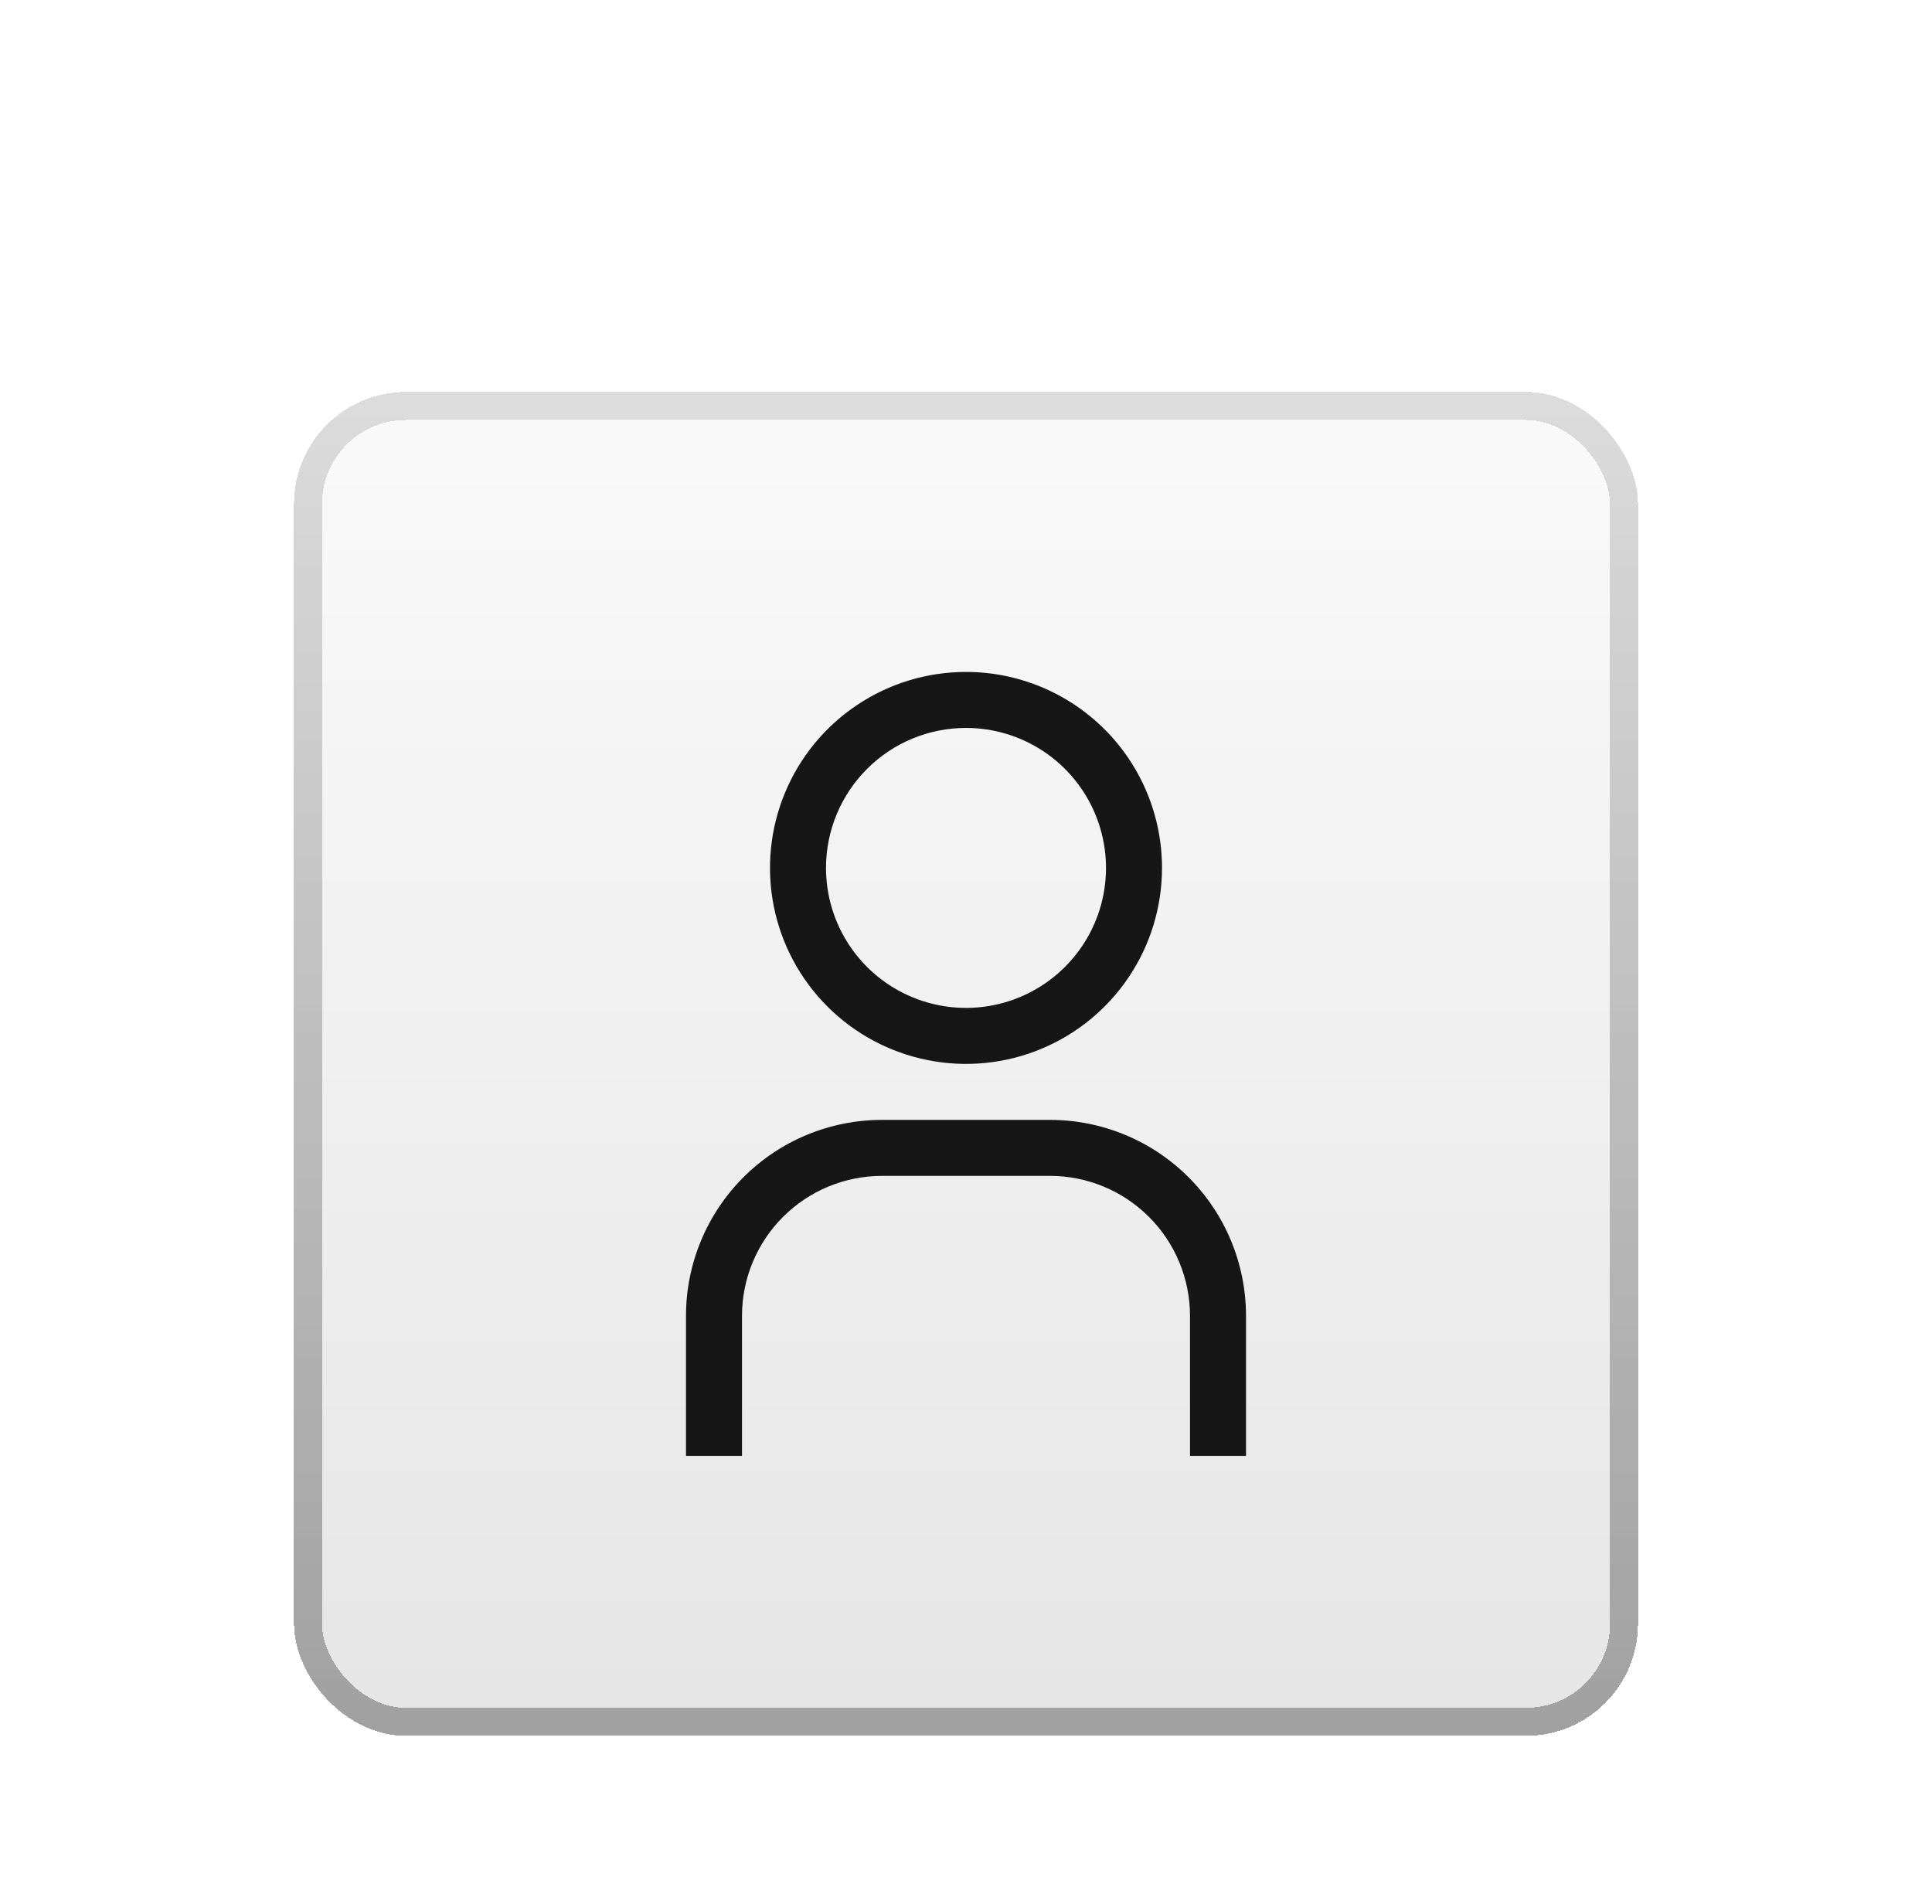 <svg xmlns="http://www.w3.org/2000/svg" fill="none" viewBox="0 0 69 68" height="68" width="69">
<rect fill-opacity="0.2" fill="url(#paint0_linear_506_3149)" rx="8" height="68" width="68" x="0.5"></rect>
<rect stroke-opacity="0.4" stroke="url(#paint1_linear_506_3149)" rx="7.5" height="67" width="67" y="0.5" x="1"></rect>
<rect fill="white" rx="6" height="56" width="56" y="6" x="6.5"></rect>
<rect stroke-opacity="0.3" stroke="url(#paint2_linear_506_3149)" rx="5.5" height="55" width="55" y="6.5" x="7"></rect>
<g filter="url(#filter0_d_506_3149)">
<rect shape-rendering="crispEdges" fill-opacity="0.1" fill="url(#paint3_linear_506_3149)" rx="4" height="48" width="48" y="10" x="10.5"></rect>
<rect shape-rendering="crispEdges" stroke-opacity="0.3" stroke="url(#paint4_linear_506_3149)" rx="3.5" height="47" width="47" y="10.5" x="11"></rect>
<rect style="mix-blend-mode:multiply" fill-opacity="0.01" fill="white" transform="translate(18.5 18)" height="32" width="32"></rect>
<path fill="#161616" d="M34.5 22C35.489 22 36.456 22.293 37.278 22.843C38.1 23.392 38.741 24.173 39.119 25.087C39.498 26 39.597 27.006 39.404 27.976C39.211 28.945 38.735 29.836 38.035 30.535C37.336 31.235 36.445 31.711 35.475 31.904C34.505 32.097 33.5 31.998 32.587 31.619C31.673 31.241 30.892 30.6 30.343 29.778C29.793 28.956 29.5 27.989 29.5 27C29.5 25.674 30.027 24.402 30.965 23.465C31.902 22.527 33.174 22 34.5 22ZM34.5 20C33.115 20 31.762 20.41 30.611 21.18C29.46 21.949 28.563 23.042 28.033 24.321C27.503 25.6 27.364 27.008 27.634 28.366C27.905 29.724 28.571 30.971 29.55 31.95C30.529 32.929 31.776 33.595 33.134 33.865C34.492 34.136 35.9 33.997 37.179 33.467C38.458 32.937 39.551 32.04 40.32 30.889C41.09 29.738 41.5 28.384 41.5 27C41.5 25.143 40.763 23.363 39.45 22.05C38.137 20.738 36.356 20 34.5 20Z"></path>
<path fill="#161616" d="M44.5 48H42.5V43C42.5 42.343 42.371 41.693 42.119 41.087C41.868 40.48 41.5 39.929 41.035 39.465C40.571 39 40.02 38.632 39.413 38.381C38.807 38.129 38.157 38 37.5 38H31.5C30.174 38 28.902 38.527 27.965 39.465C27.027 40.402 26.5 41.674 26.5 43V48H24.5V43C24.5 41.144 25.238 39.363 26.55 38.05C27.863 36.737 29.643 36 31.5 36H37.5C39.356 36 41.137 36.737 42.45 38.05C43.763 39.363 44.5 41.144 44.5 43V48Z"></path>
</g>
<defs>
<filter color-interpolation-filters="sRGB" filterUnits="userSpaceOnUse" height="56" width="56" y="10" x="6.5" id="filter0_d_506_3149">
<feFlood result="BackgroundImageFix" flood-opacity="0"></feFlood>
<feColorMatrix result="hardAlpha" values="0 0 0 0 0 0 0 0 0 0 0 0 0 0 0 0 0 0 127 0" type="matrix" in="SourceAlpha"></feColorMatrix>
<feOffset dy="4"></feOffset>
<feGaussianBlur stdDeviation="2"></feGaussianBlur>
<feComposite operator="out" in2="hardAlpha"></feComposite>
<feColorMatrix values="0 0 0 0 0 0 0 0 0 0 0 0 0 0 0 0 0 0 0.25 0" type="matrix"></feColorMatrix>
<feBlend result="effect1_dropShadow_506_3149" in2="BackgroundImageFix" mode="normal"></feBlend>
<feBlend result="shape" in2="effect1_dropShadow_506_3149" in="SourceGraphic" mode="normal"></feBlend>
</filter>
<linearGradient gradientUnits="userSpaceOnUse" y2="68" x2="34.5" y1="0" x1="34.5" id="paint0_linear_506_3149">
<stop stop-color="white"></stop>
<stop stop-opacity="0" stop-color="white" offset="1"></stop>
</linearGradient>
<linearGradient gradientUnits="userSpaceOnUse" y2="68" x2="34.5" y1="0" x1="34.5" id="paint1_linear_506_3149">
<stop stop-color="white"></stop>
<stop stop-opacity="0" stop-color="white" offset="1"></stop>
</linearGradient>
<linearGradient gradientUnits="userSpaceOnUse" y2="62" x2="34.5" y1="6" x1="34.5" id="paint2_linear_506_3149">
<stop stop-color="white"></stop>
<stop stop-opacity="0.2" stop-color="white" offset="1"></stop>
</linearGradient>
<linearGradient gradientUnits="userSpaceOnUse" y2="58" x2="34.5" y1="10" x1="34.5" id="paint3_linear_506_3149">
<stop stop-opacity="0.2"></stop>
<stop offset="1"></stop>
</linearGradient>
<linearGradient gradientUnits="userSpaceOnUse" y2="58" x2="34.5" y1="10" x1="34.5" id="paint4_linear_506_3149">
<stop stop-opacity="0.4"></stop>
<stop offset="1"></stop>
</linearGradient>
</defs>
</svg>
